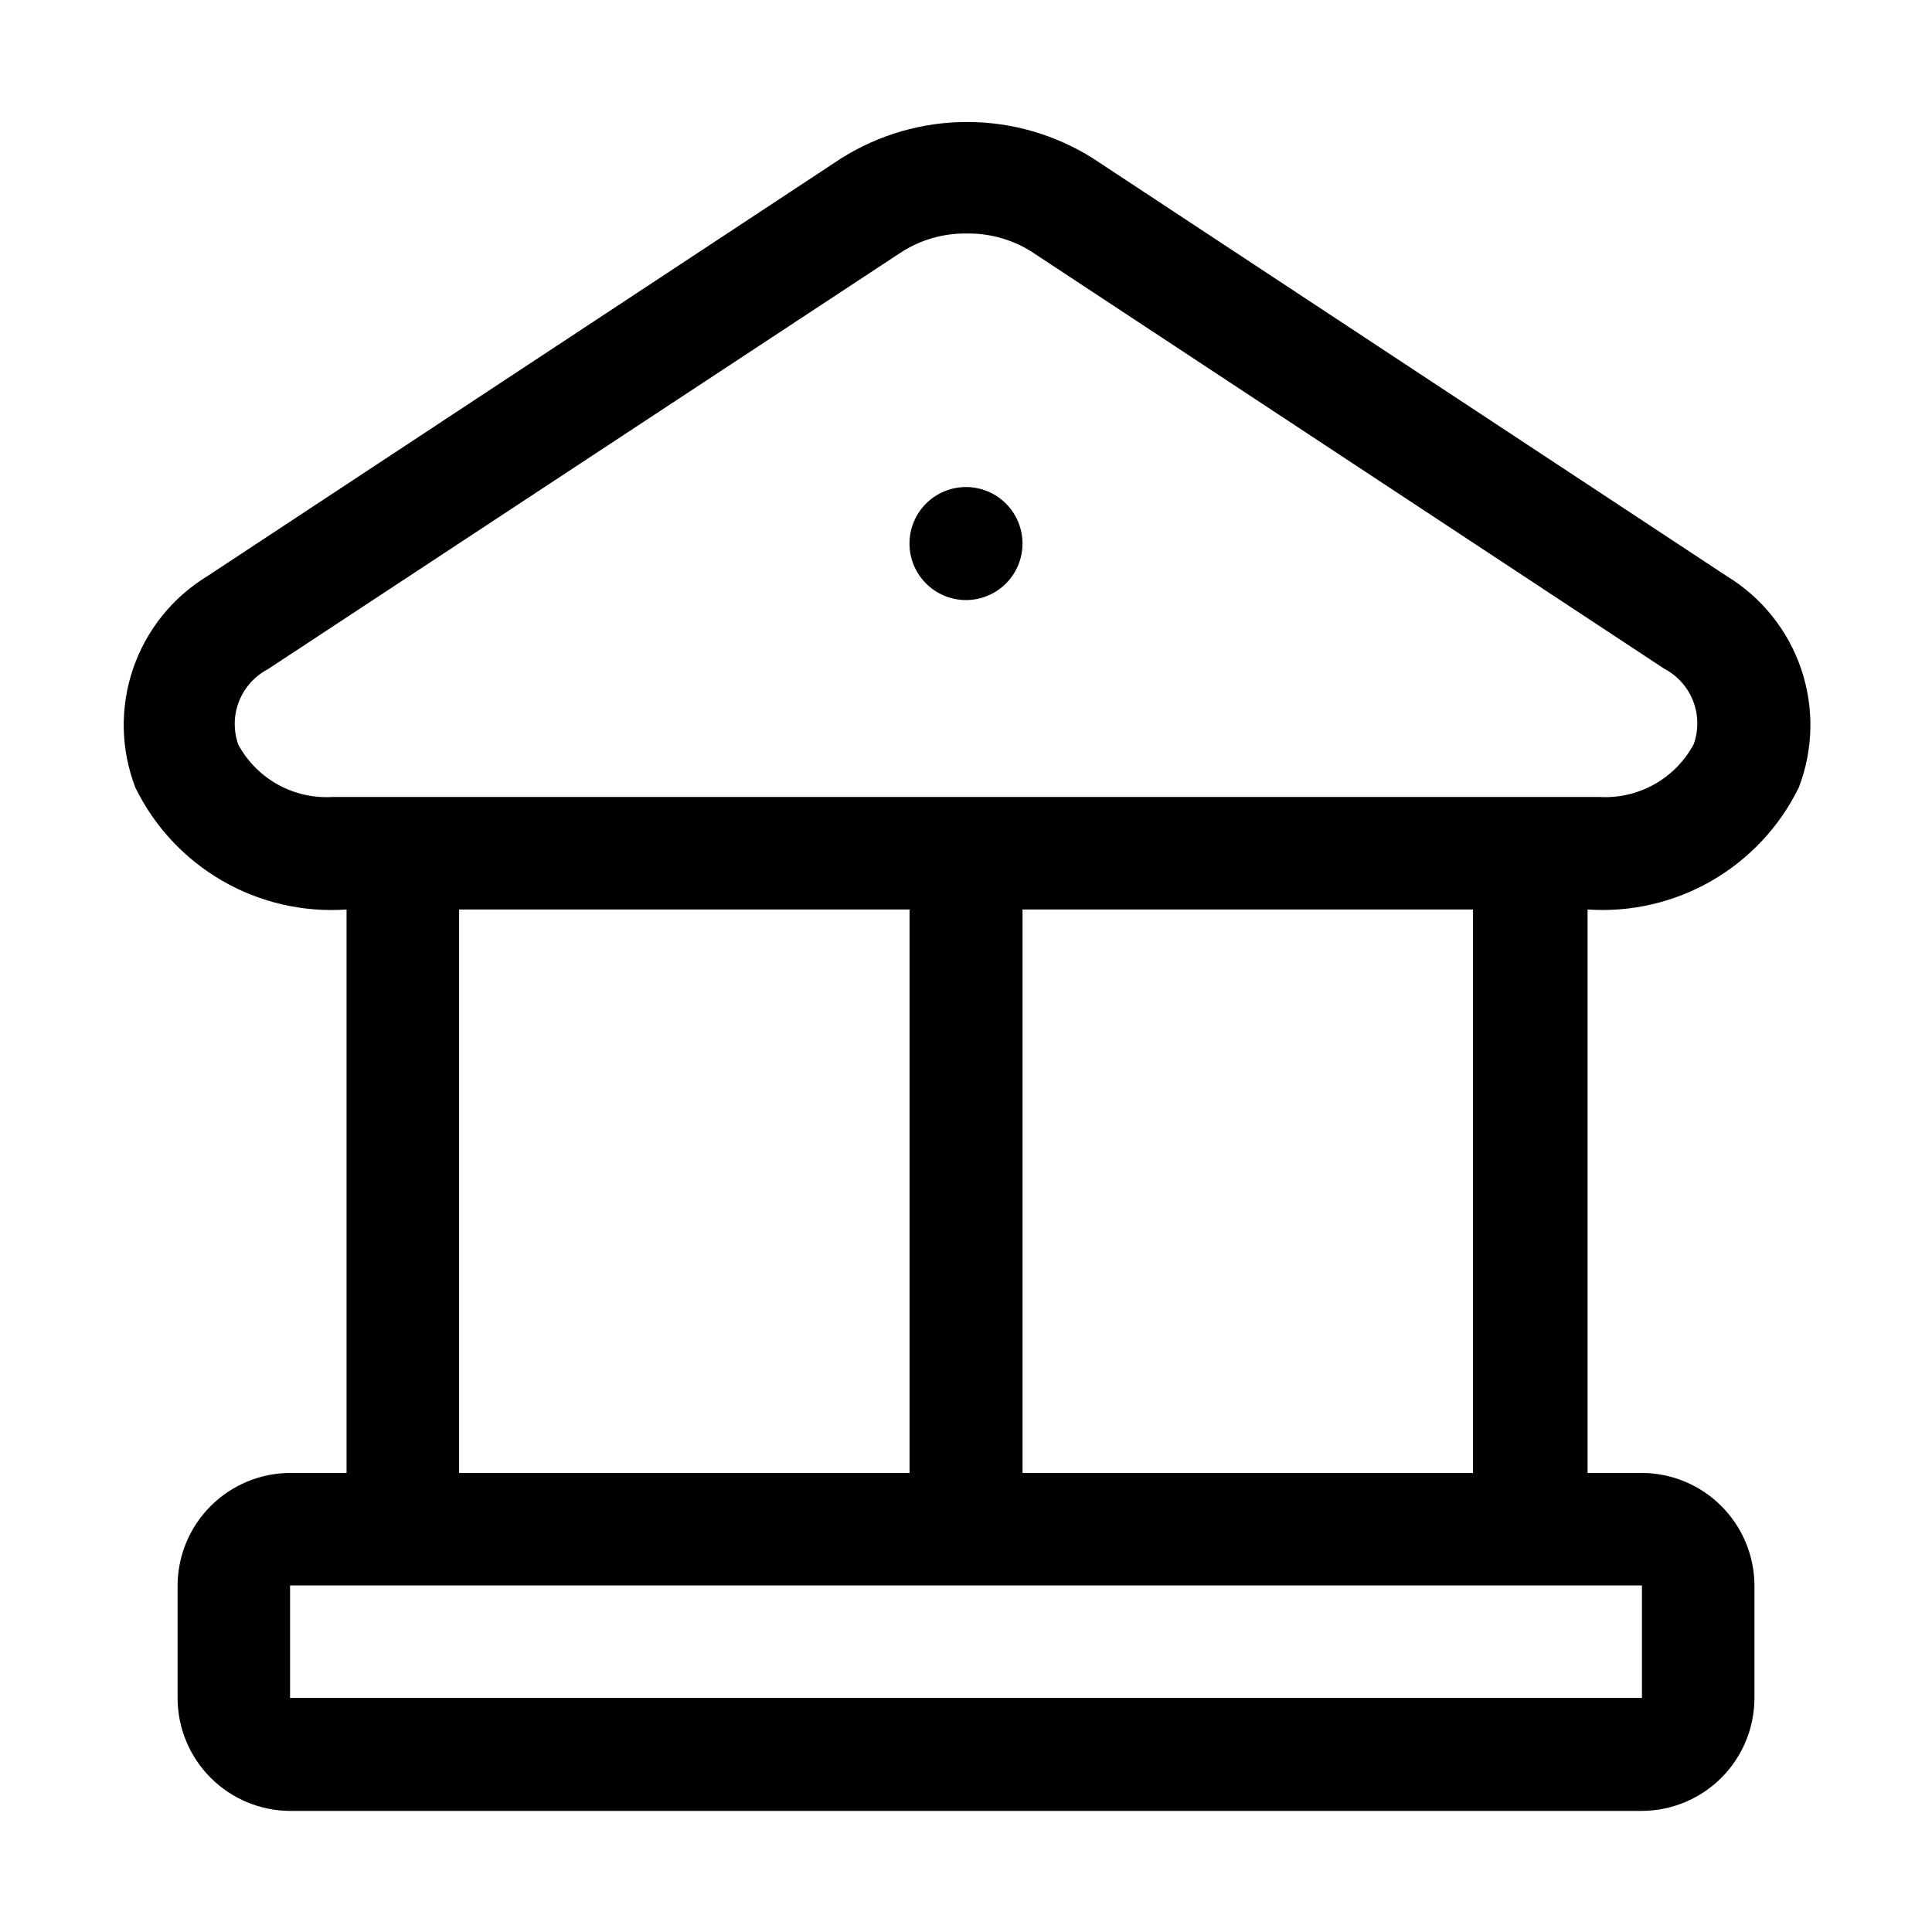 <?xml version="1.0" encoding="UTF-8"?>
<!-- Uploaded to: ICON Repo, www.svgrepo.com, Generator: ICON Repo Mixer Tools -->
<svg fill="#000000" width="800px" height="800px" version="1.1" viewBox="144 144 512 512" xmlns="http://www.w3.org/2000/svg">
 <g>
  <path d="m579.13 623.91h-358.26c-7.894-0.035-15.457-3.188-21.039-8.773-5.582-5.582-8.734-13.141-8.77-21.035v-29.949c0.035-7.894 3.188-15.453 8.77-21.035 5.582-5.586 13.145-8.738 21.039-8.773h14.973v-149.32c-11.488 0.805-22.957-1.844-32.93-7.606-9.977-5.762-18-14.367-23.047-24.723-3.879-10.082-4.094-21.207-0.617-31.434 3.477-10.227 10.43-18.914 19.648-24.543l167.94-110.7c10.008-6.332 21.605-9.691 33.445-9.691 11.844 0 23.441 3.359 33.449 9.691l167.94 110.7c9.219 5.629 16.168 14.316 19.648 24.543 3.477 10.227 3.258 21.352-0.617 31.434-5.062 10.344-13.09 18.941-23.062 24.699-9.969 5.758-21.43 8.414-32.918 7.629v149.32h14.414c7.894 0.035 15.457 3.188 21.039 8.773 5.582 5.582 8.734 13.141 8.773 21.035v29.809c0 7.918-3.137 15.516-8.723 21.129s-13.168 8.781-21.09 8.82zm-358.26-59.758v29.809h358.26v-29.809zm194.11-29.809h119.38v-149.32h-119.38zm-149.32 0h119.38v-149.32h-119.38zm134.35-328.46c-6.047-0.055-11.977 1.648-17.074 4.898l-167.94 110.56c-3.5 1.832-6.223 4.863-7.66 8.543-1.441 3.676-1.504 7.75-0.176 11.469 2.406 4.438 6.031 8.094 10.441 10.547 4.41 2.457 9.43 3.602 14.469 3.309h335.87c5.055 0.281 10.082-0.887 14.496-3.367 4.414-2.477 8.027-6.164 10.414-10.625 1.328-3.723 1.266-7.797-0.172-11.473-1.441-3.68-4.164-6.711-7.664-8.543l-167.94-110.7v0.004c-5.129-3.148-11.055-4.75-17.07-4.621z"/>
  <path d="m400 273.07c3.969 0 7.777 1.578 10.586 4.387 2.809 2.809 4.387 6.617 4.387 10.586 0 3.973-1.578 7.781-4.387 10.59-2.809 2.809-6.617 4.387-10.586 4.387-3.973 0-7.781-1.578-10.59-4.387s-4.387-6.617-4.387-10.59c0-3.969 1.578-7.777 4.387-10.586s6.617-4.387 10.59-4.387z" fill-rule="evenodd"/>
 </g>
</svg>